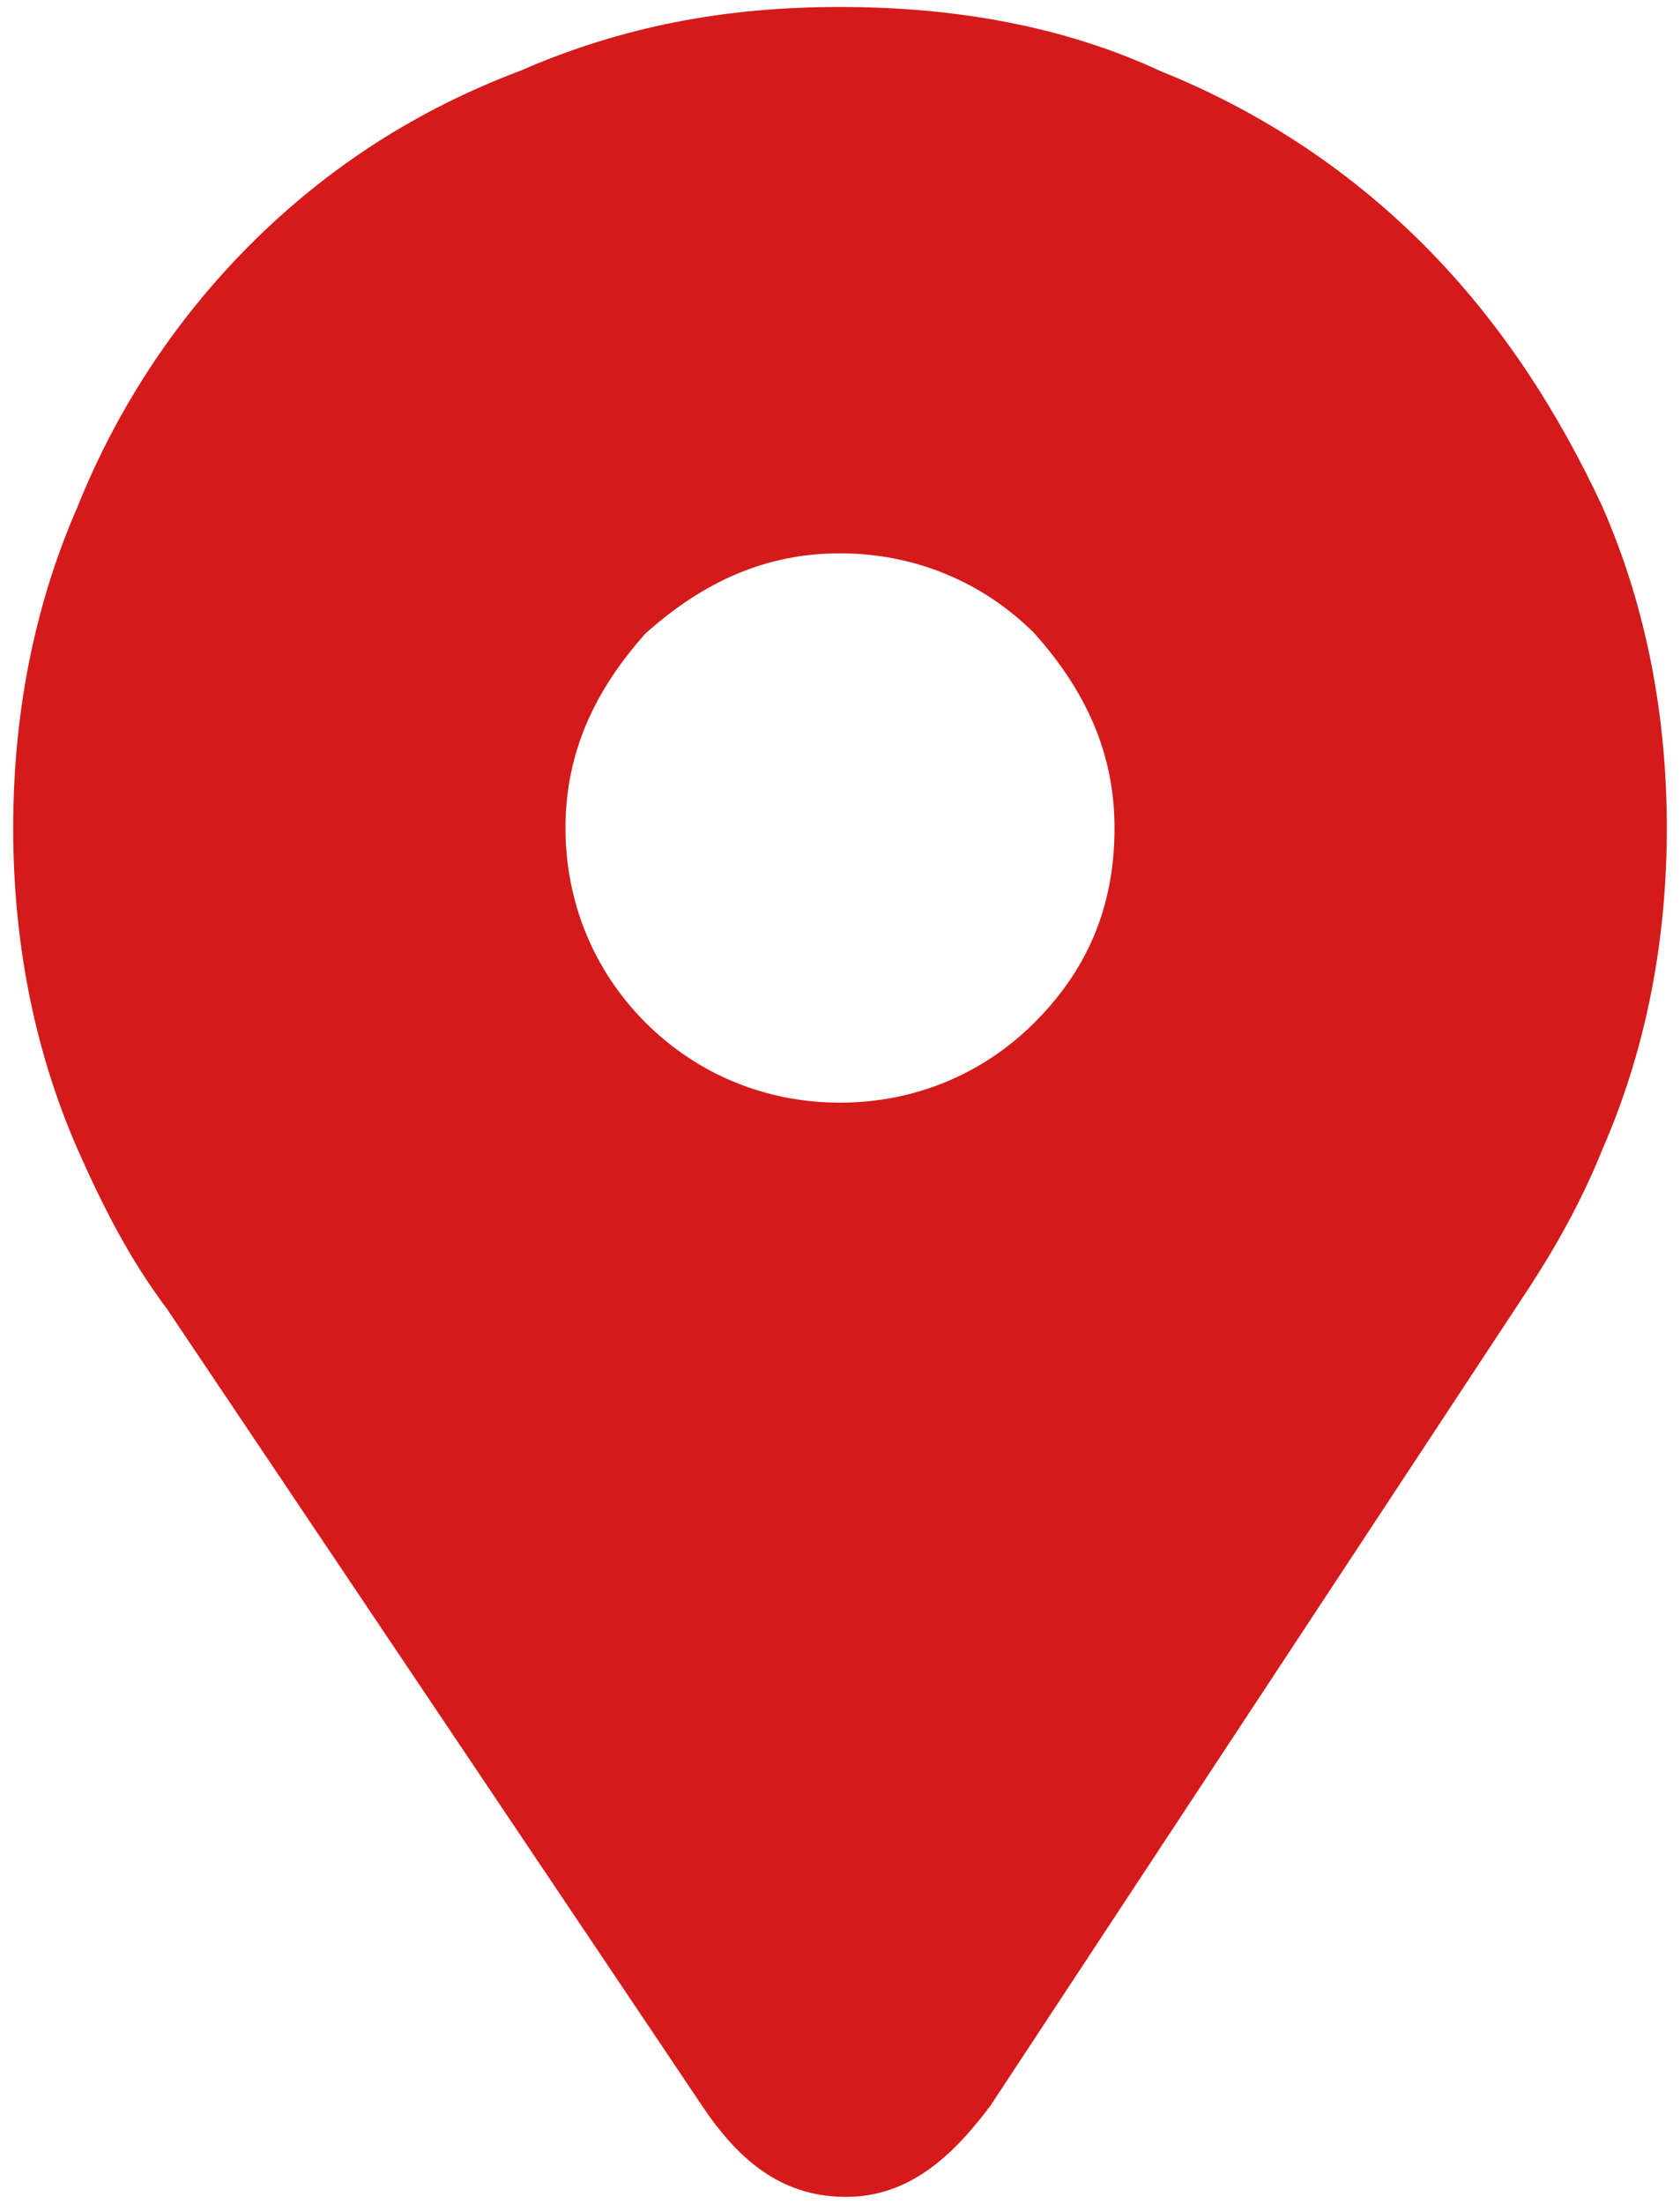 <?xml version="1.0" encoding="utf-8"?>
<!-- Generator: Adobe Illustrator 24.3.0, SVG Export Plug-In . SVG Version: 6.00 Build 0)  -->
<svg version="1.1" id="Capa_1" xmlns="http://www.w3.org/2000/svg" xmlns:xlink="http://www.w3.org/1999/xlink" x="0px" y="0px"
	 viewBox="0 0 27 35.4" style="enable-background:new 0 0 27 35.4;" xml:space="preserve">
<style type="text/css">
	.st0{fill:#D41A1A;stroke:#D41A1A;stroke-width:0.776;stroke-miterlimit:10;}
</style>
<path class="st0" d="M8.7,13.3c0,1.3,0.5,2.5,1.4,3.4s2.1,1.4,3.4,1.4s2.5-0.5,3.4-1.4c0.9-0.9,1.4-2,1.4-3.4c0-1.3-0.5-2.4-1.4-3.4
	C16,9,14.8,8.5,13.5,8.5S11.1,9,10.1,9.9C9.2,10.9,8.7,12,8.7,13.3z M1.6,18.3c-0.7-1.6-1-3.3-1-5s0.3-3.4,1-5
	c0.6-1.5,1.5-2.9,2.7-4.1s2.6-2.1,4.2-2.7c1.6-0.7,3.2-1,5-1s3.5,0.3,5,1C20,2.1,21.4,3,22.6,4.2s2.1,2.6,2.8,4.1c0.7,1.6,1,3.3,1,5
	s-0.3,3.4-1,5c-0.4,1-0.9,1.8-1.3,2.4l-8.5,12.9c-0.6,0.8-1.2,1.3-2,1.3s-1.4-0.4-2-1.3L3,20.8C2.4,20,2,19.2,1.6,18.3z"/>
</svg>

